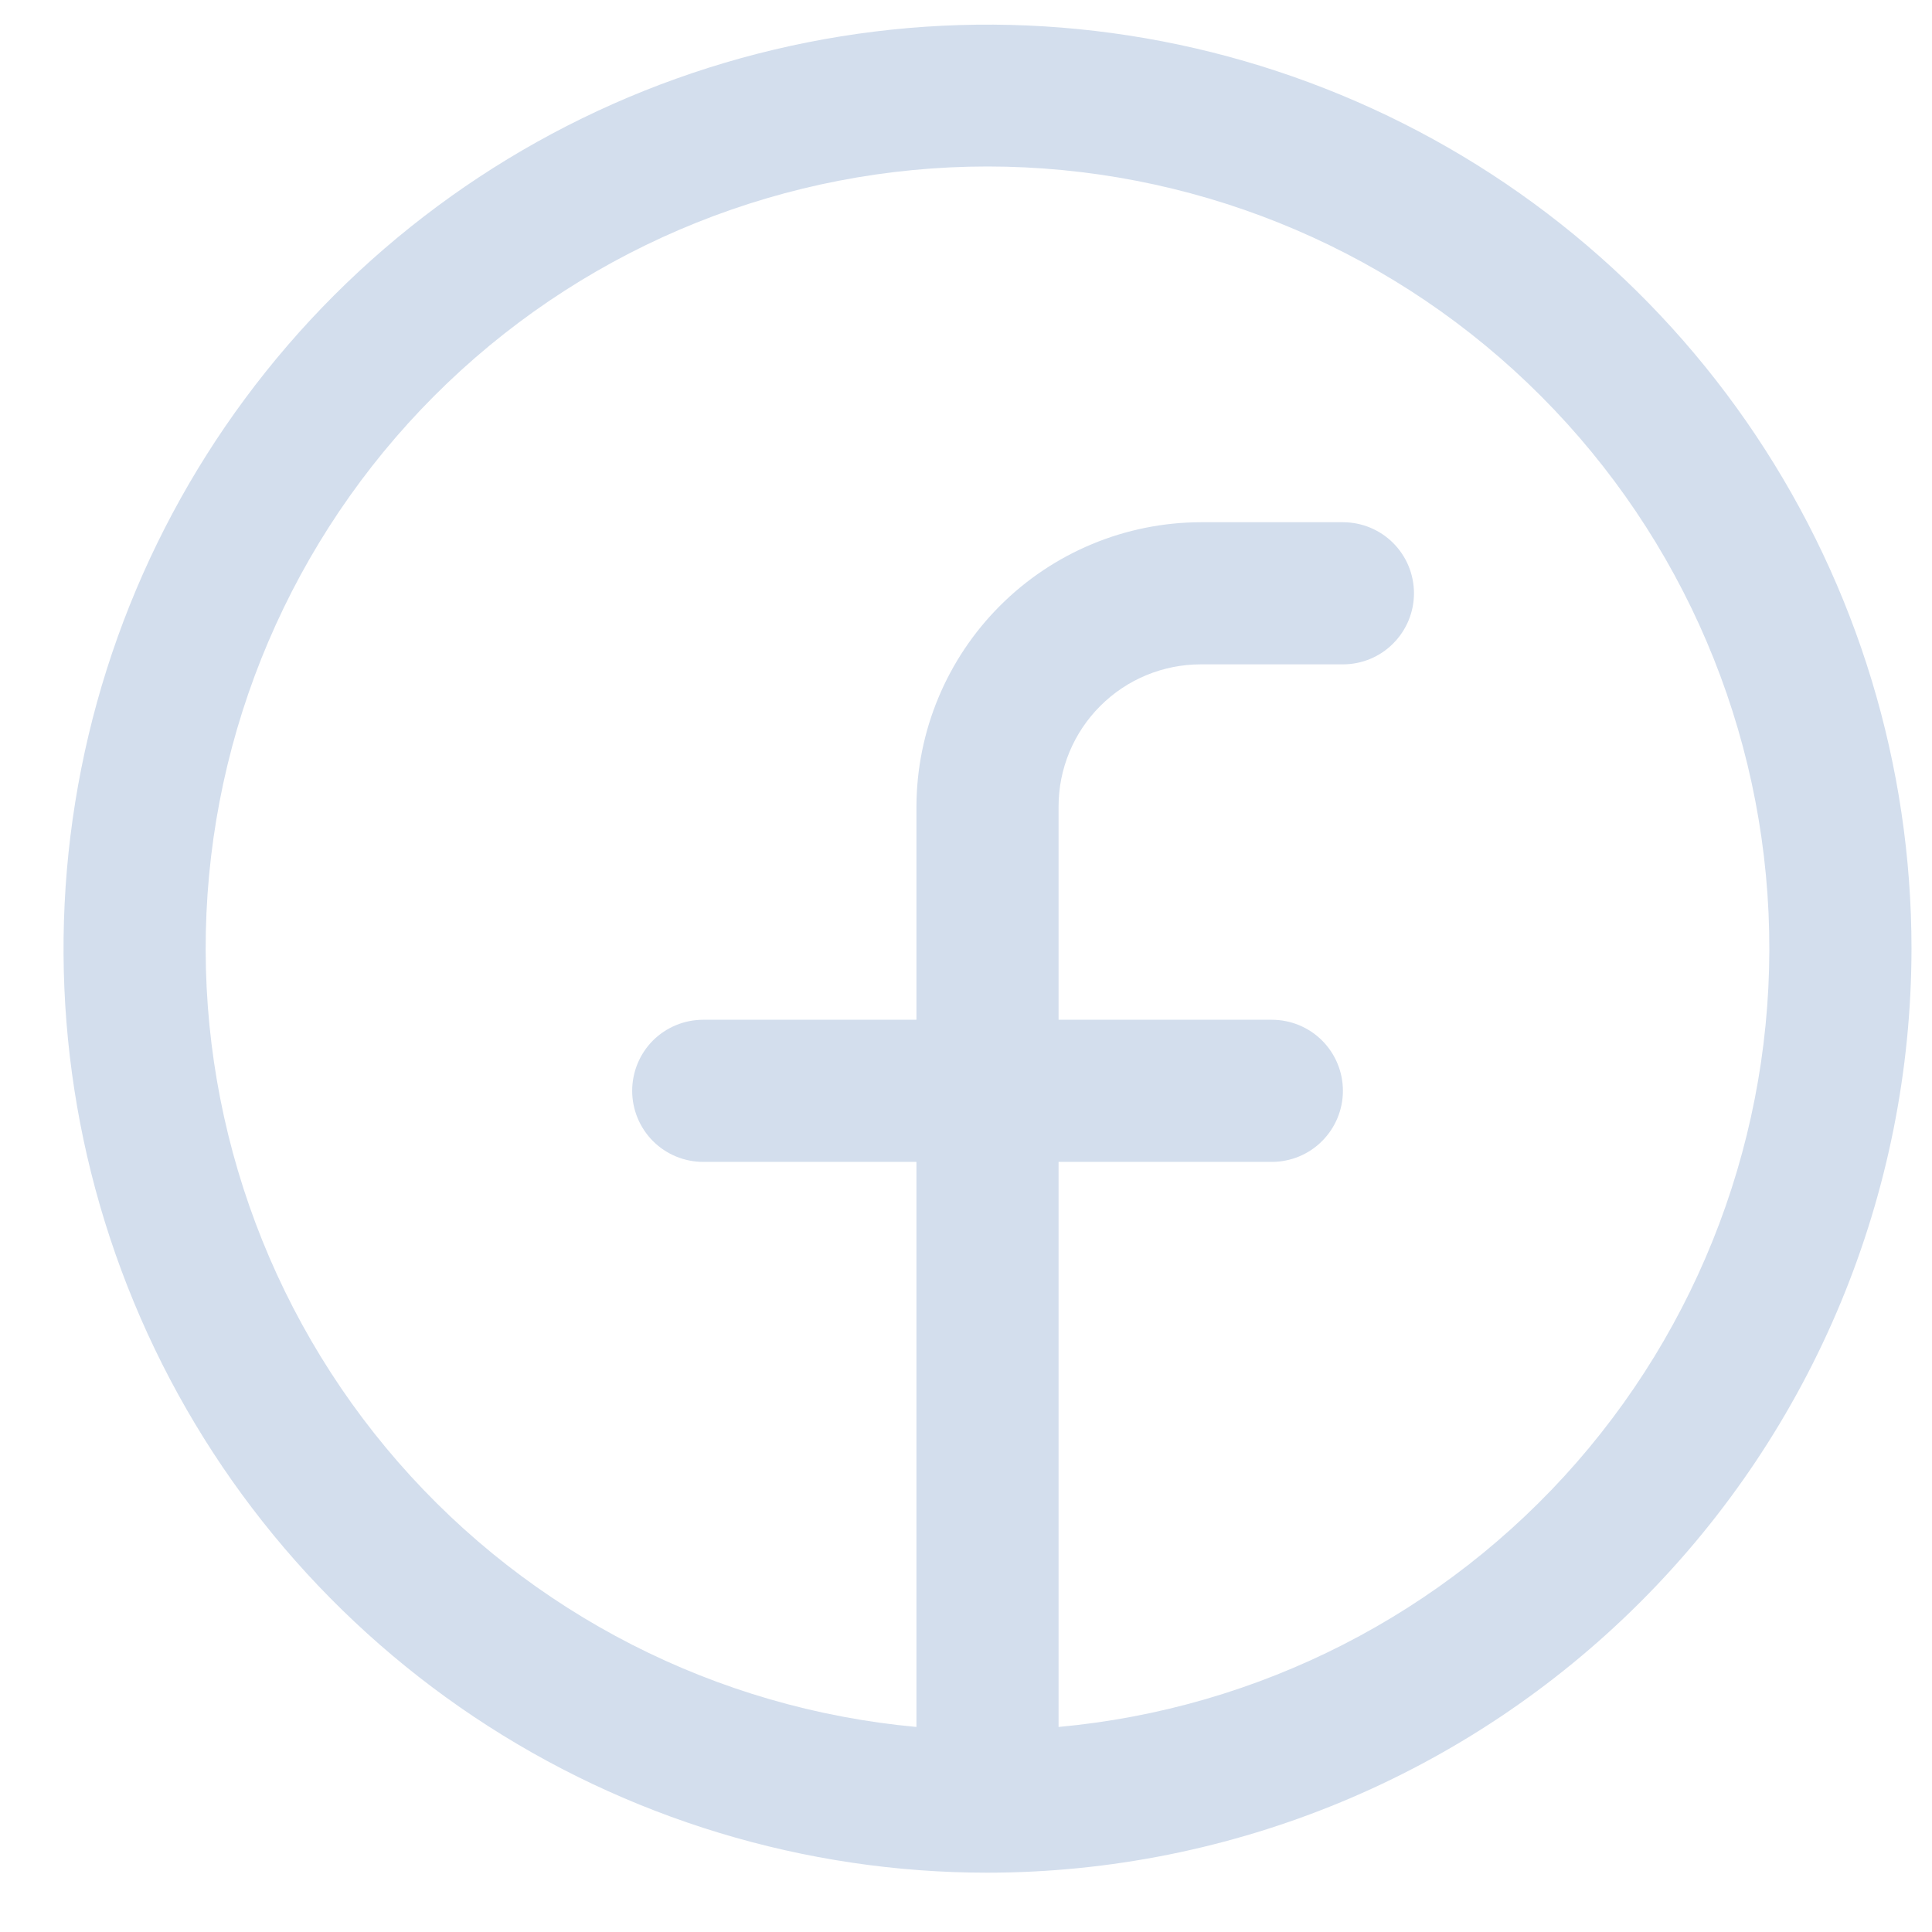 <svg width="23" height="23" viewBox="0 0 23 23" fill="none" xmlns="http://www.w3.org/2000/svg">
<path d="M22.756 11.293C22.756 9.118 22.111 6.991 20.902 5.182C19.694 3.373 17.976 1.963 15.966 1.131C13.956 0.298 11.744 0.08 9.61 0.505C7.477 0.929 5.517 1.977 3.978 3.515C2.44 5.054 1.392 7.014 0.968 9.147C0.543 11.281 0.761 13.493 1.594 15.503C2.426 17.513 3.836 19.231 5.645 20.44C7.454 21.648 9.581 22.294 11.756 22.294C14.673 22.291 17.469 21.131 19.531 19.069C21.594 17.006 22.753 14.21 22.756 11.293ZM12.602 20.559V13.832H15.141C15.365 13.832 15.581 13.743 15.739 13.584C15.898 13.425 15.987 13.21 15.987 12.986C15.987 12.761 15.898 12.546 15.739 12.387C15.581 12.229 15.365 12.14 15.141 12.14H12.602V9.601C12.602 9.152 12.781 8.722 13.098 8.405C13.415 8.087 13.846 7.909 14.295 7.909H15.987C16.212 7.909 16.427 7.82 16.585 7.661C16.744 7.502 16.833 7.287 16.833 7.063C16.833 6.838 16.744 6.623 16.585 6.464C16.427 6.306 16.212 6.217 15.987 6.217H14.295C13.398 6.219 12.539 6.577 11.905 7.211C11.271 7.845 10.913 8.704 10.91 9.601V12.14H8.372C8.147 12.14 7.932 12.229 7.773 12.387C7.615 12.546 7.526 12.761 7.526 12.986C7.526 13.21 7.615 13.425 7.773 13.584C7.932 13.743 8.147 13.832 8.372 13.832H10.91V20.559C8.525 20.341 6.315 19.212 4.741 17.407C3.167 15.602 2.349 13.259 2.458 10.866C2.567 8.473 3.595 6.215 5.326 4.56C7.058 2.905 9.361 1.982 11.756 1.982C14.152 1.982 16.455 2.905 18.186 4.56C19.918 6.215 20.945 8.473 21.054 10.866C21.163 13.259 20.346 15.602 18.772 17.407C17.197 19.212 14.988 20.341 12.602 20.559Z" fill="#D3DEED"/>
</svg>
